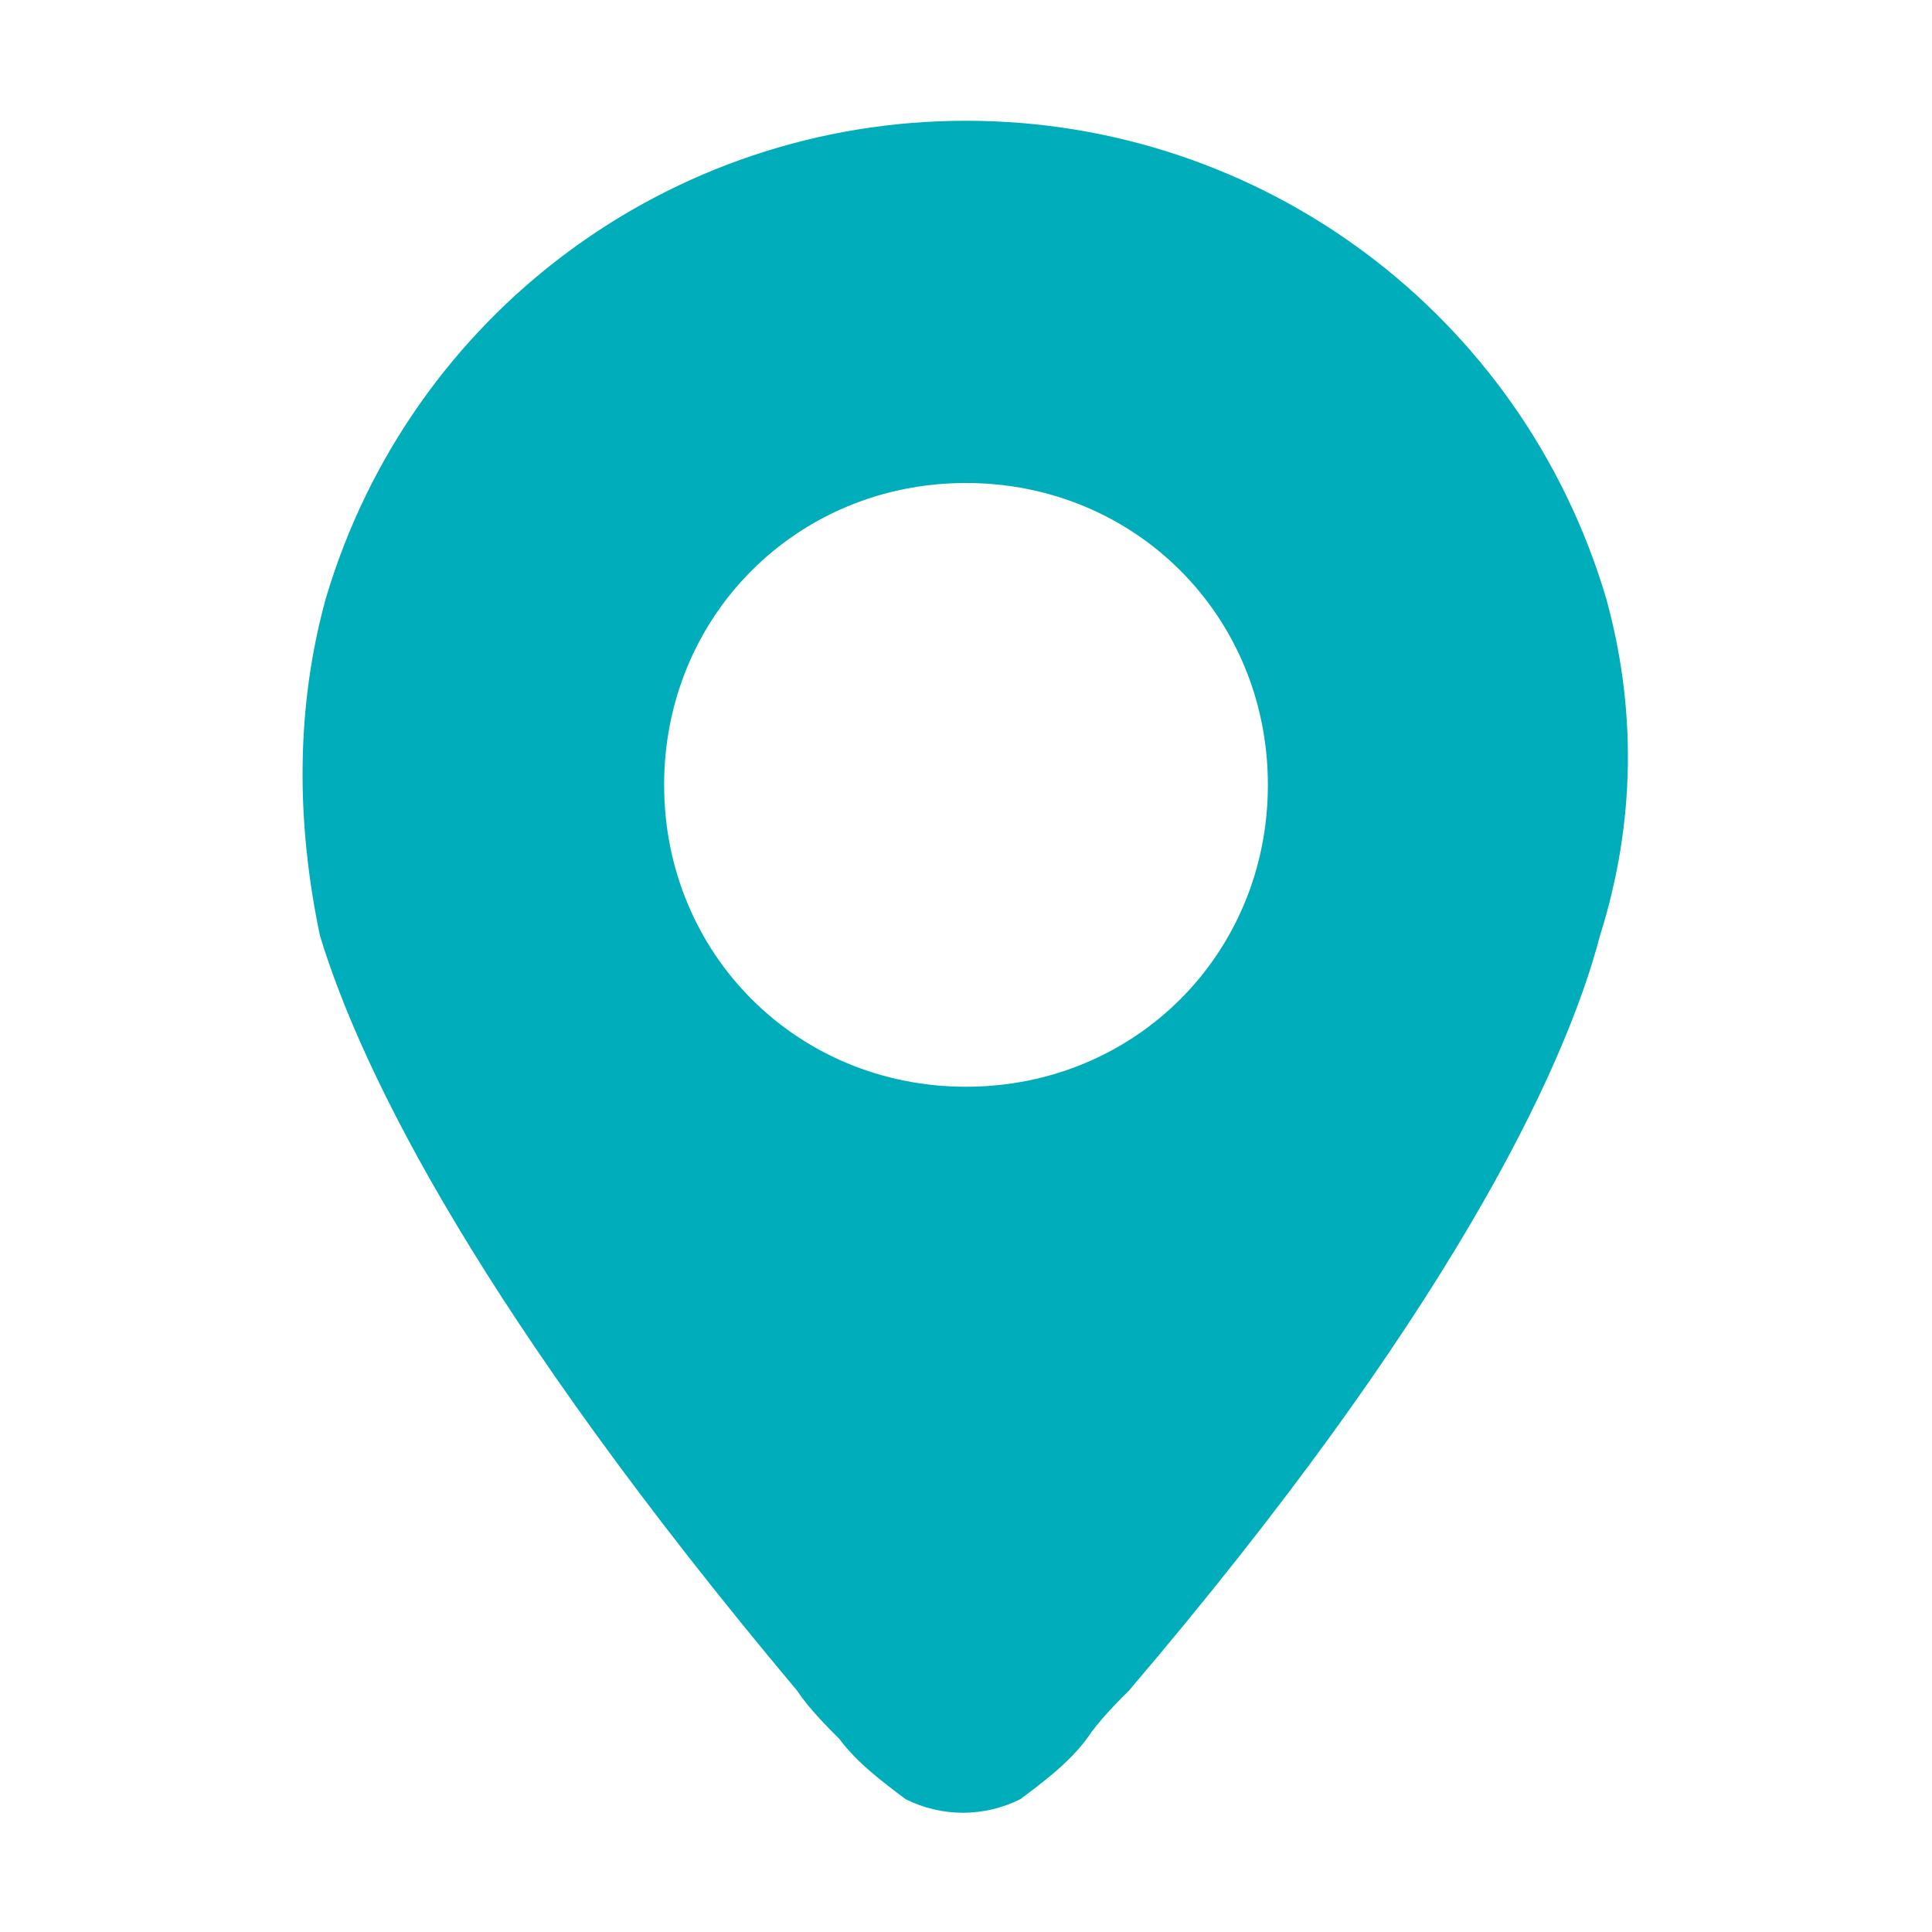 <svg xmlns="http://www.w3.org/2000/svg" version="1.1" xmlns:xlink="http://www.w3.org/1999/xlink" width="512" height="512" x="0" y="0" viewBox="0 0 32 32" style="enable-background:new 0 0 512 512" xml:space="preserve"><g><path d="M26.6 9.9C25.2 5.2 20.9 2 16 2S6.8 5.2 5.4 9.9c-.5 1.8-.5 3.7-.1 5.6C6 17.8 8 21.8 13.2 28c.2.3.5.6.7.8.3.4.7.7 1.1 1 .6.3 1.3.3 1.9 0 .4-.3.8-.6 1.1-1 .2-.3.5-.6.7-.8 5.2-6.1 7.2-10.2 7.8-12.5.6-1.9.6-3.8.1-5.6zM21 13c0 2.8-2.2 5-5 5s-5-2.2-5-5 2.2-5 5-5 5 2.2 5 5z" fill="#00adbb" opacity="1" data-original="#000000"></path></g></svg>